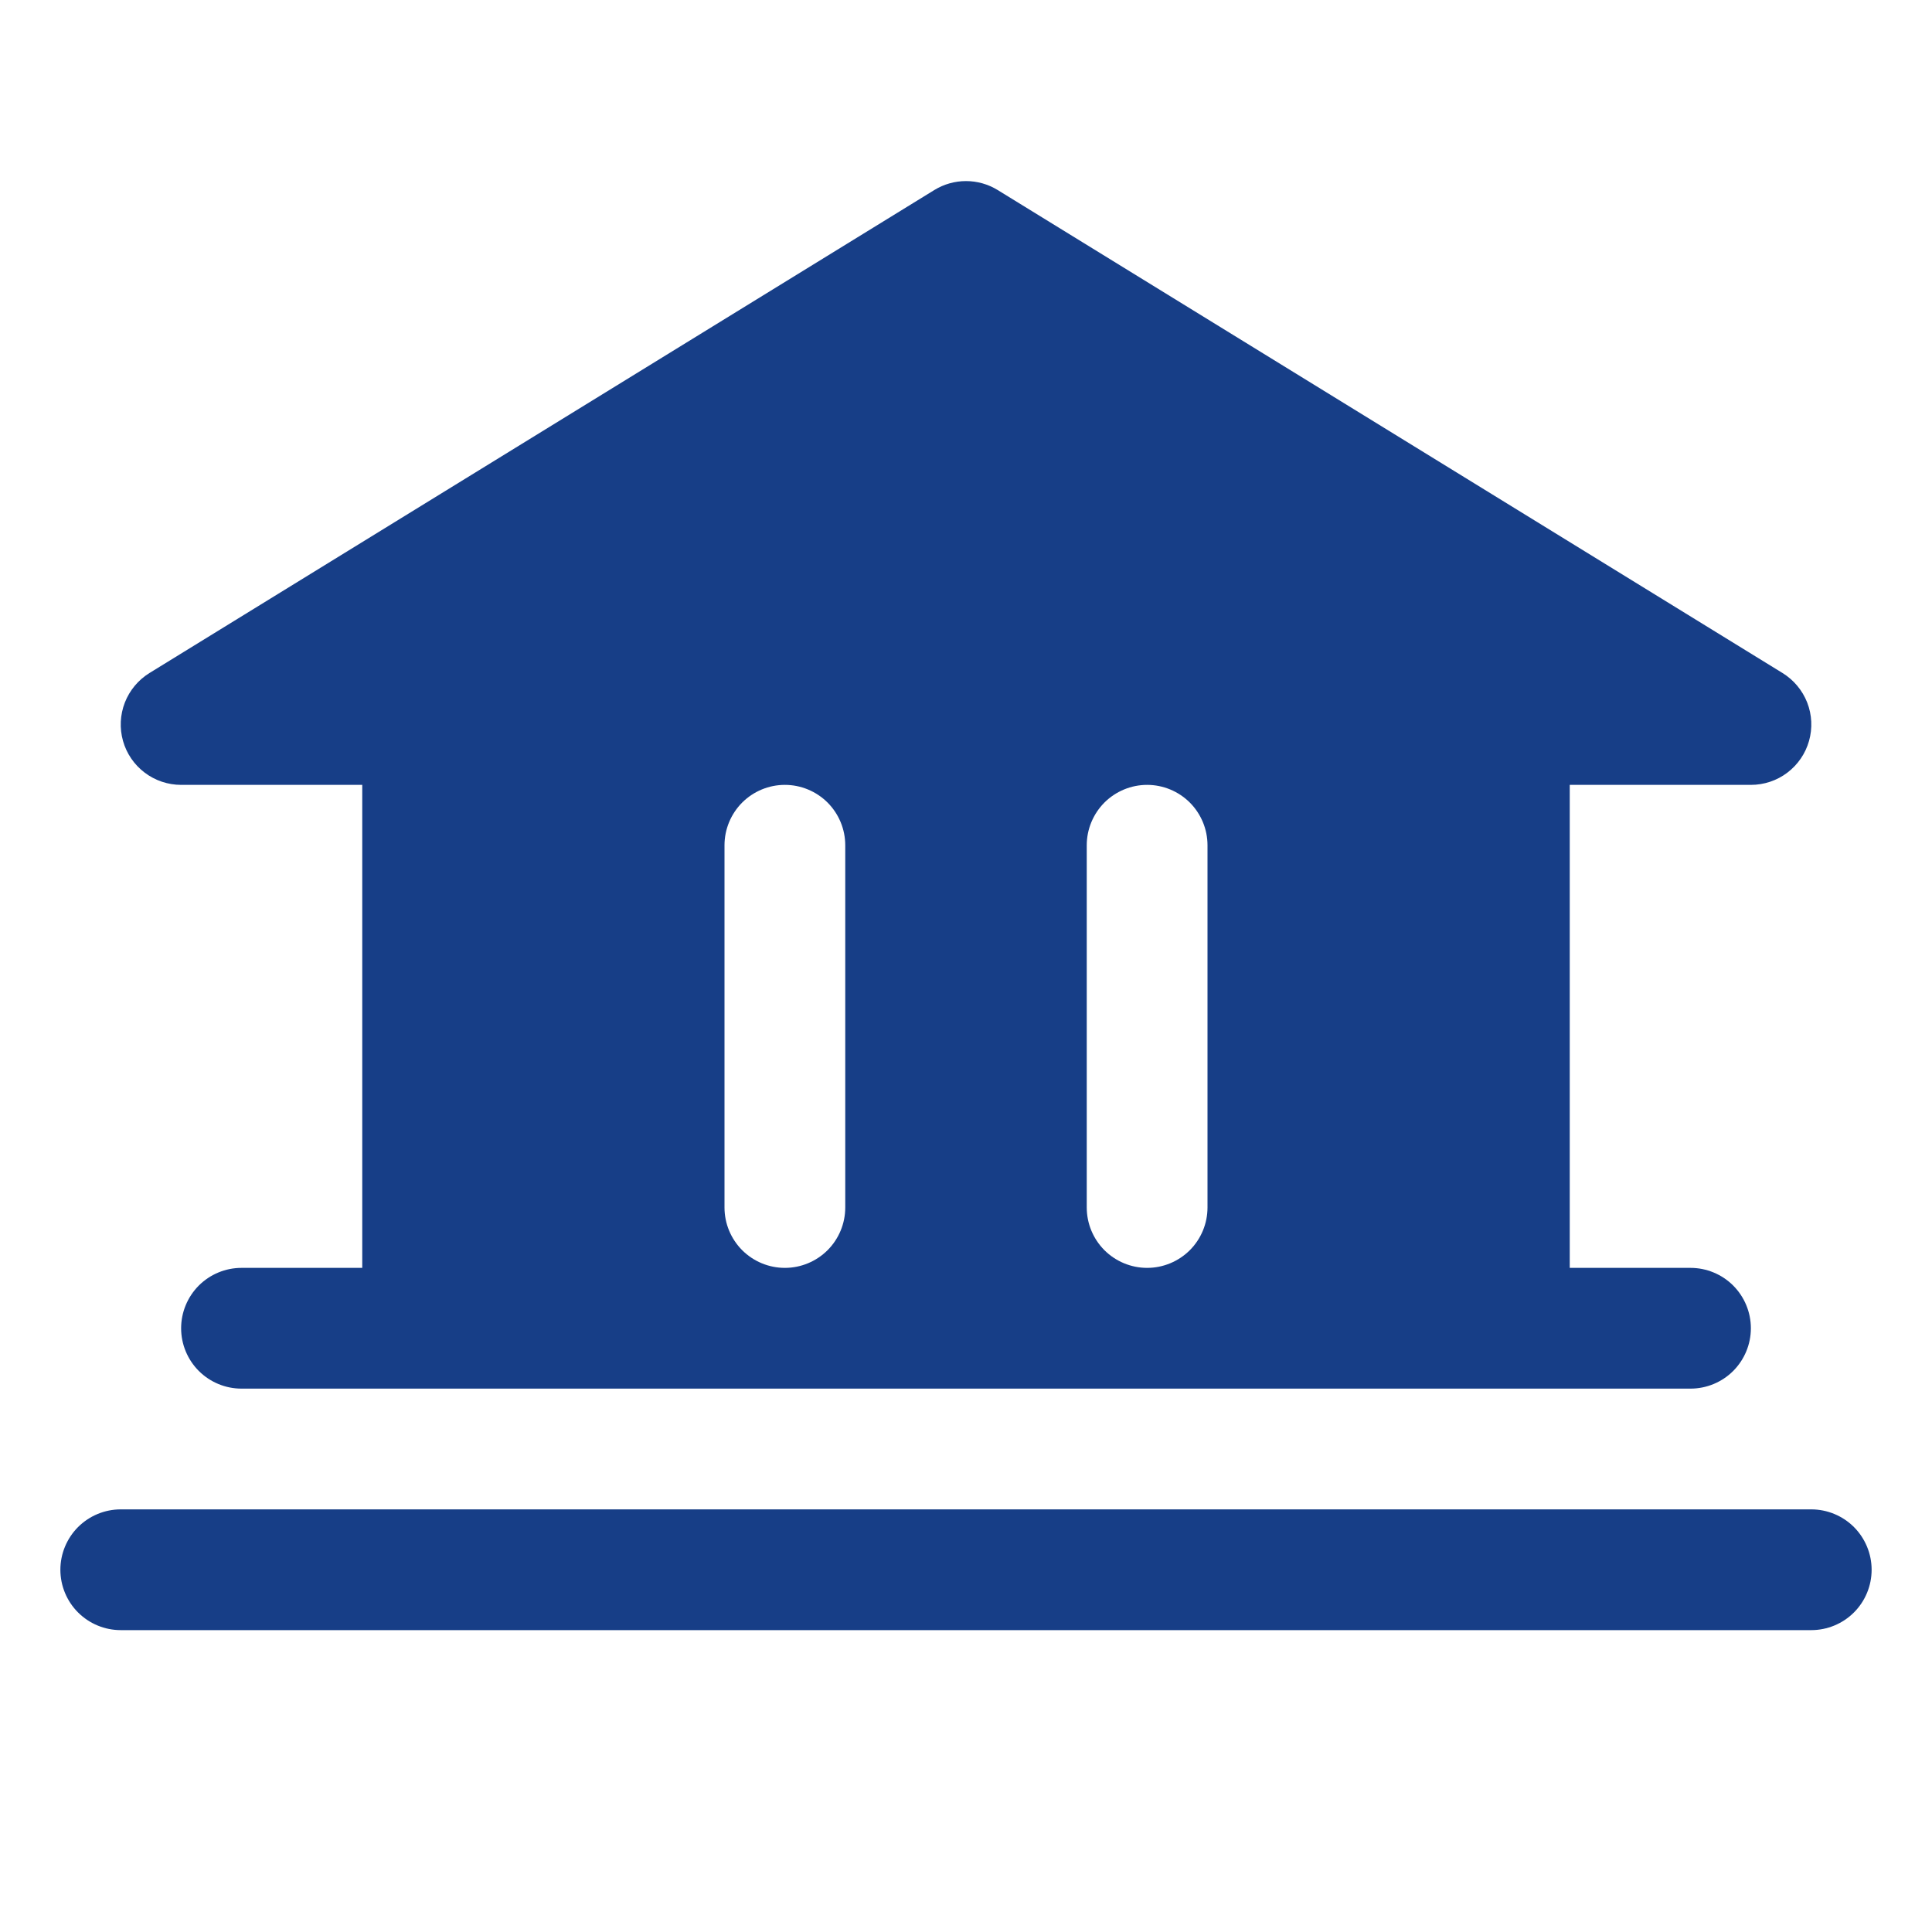 <svg xmlns="http://www.w3.org/2000/svg" width="40" height="40" viewBox="0 0 40 40" fill="none"><path d="M38.75 32.5C38.75 32.832 38.618 33.15 38.384 33.384C38.15 33.618 37.831 33.75 37.5 33.75H2.5C2.168 33.75 1.851 33.618 1.616 33.384C1.382 33.15 1.25 32.832 1.25 32.5C1.25 32.169 1.382 31.851 1.616 31.616C1.851 31.382 2.168 31.25 2.5 31.25H37.5C37.831 31.25 38.15 31.382 38.384 31.616C38.618 31.851 38.75 32.169 38.75 32.5ZM2.547 15.341C2.473 15.079 2.486 14.799 2.585 14.545C2.684 14.292 2.863 14.077 3.095 13.934L19.345 3.934C19.542 3.813 19.769 3.749 20 3.749C20.231 3.749 20.458 3.813 20.655 3.934L36.905 13.934C37.137 14.077 37.316 14.291 37.416 14.545C37.515 14.799 37.528 15.078 37.454 15.34C37.38 15.602 37.222 15.833 37.005 15.997C36.788 16.162 36.522 16.25 36.25 16.25H32.5V26.25H35C35.331 26.25 35.65 26.382 35.884 26.616C36.118 26.851 36.25 27.169 36.25 27.5C36.25 27.832 36.118 28.149 35.884 28.384C35.65 28.618 35.331 28.75 35 28.75H5C4.668 28.75 4.351 28.618 4.116 28.384C3.882 28.149 3.75 27.832 3.75 27.5C3.75 27.169 3.882 26.851 4.116 26.616C4.351 26.382 4.668 26.25 5 26.25H7.5V16.25H3.75C3.478 16.25 3.213 16.161 2.996 15.997C2.779 15.833 2.621 15.603 2.547 15.341ZM22.5 25C22.5 25.332 22.632 25.649 22.866 25.884C23.101 26.118 23.419 26.25 23.75 26.25C24.081 26.25 24.399 26.118 24.634 25.884C24.868 25.649 25 25.332 25 25V17.5C25 17.169 24.868 16.851 24.634 16.616C24.399 16.382 24.081 16.25 23.75 16.25C23.419 16.25 23.101 16.382 22.866 16.616C22.632 16.851 22.5 17.169 22.5 17.5V25ZM15 25C15 25.332 15.132 25.649 15.366 25.884C15.601 26.118 15.918 26.25 16.25 26.25C16.581 26.25 16.899 26.118 17.134 25.884C17.368 25.649 17.5 25.332 17.5 25V17.5C17.5 17.169 17.368 16.851 17.134 16.616C16.899 16.382 16.581 16.25 16.25 16.25C15.918 16.25 15.601 16.382 15.366 16.616C15.132 16.851 15 17.169 15 17.5V25Z" fill="#173E87"></path></svg>